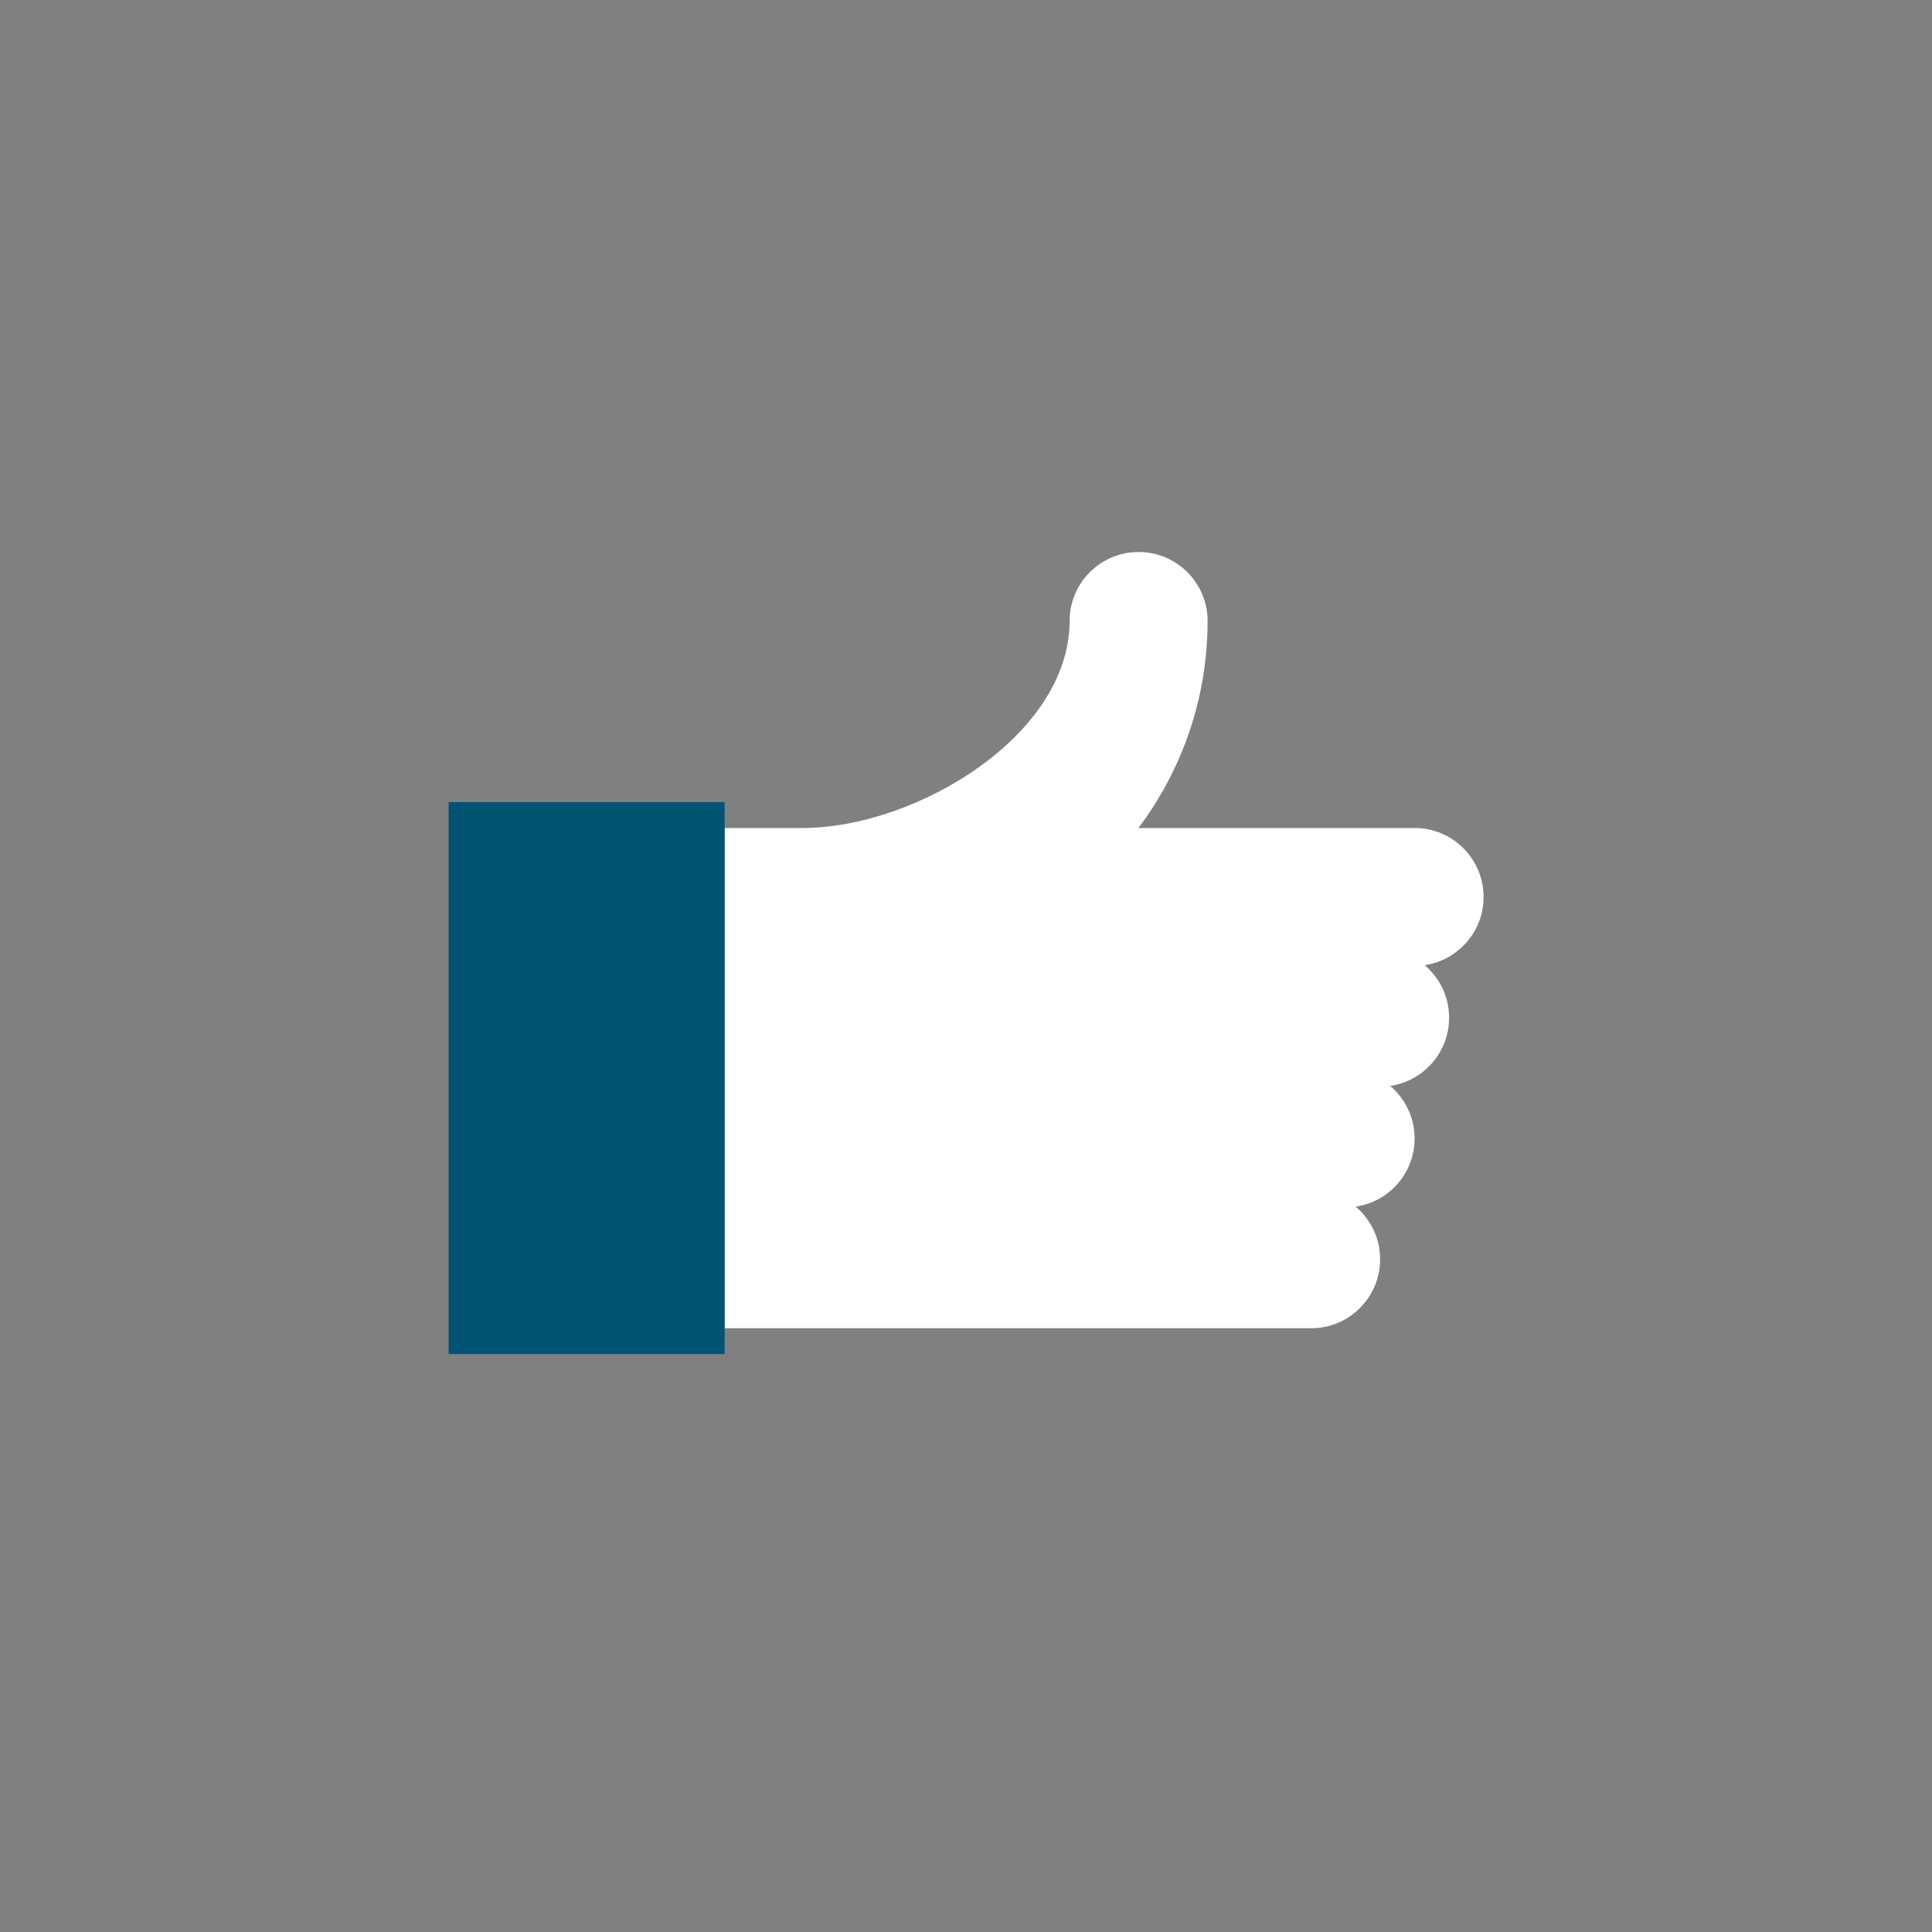 <svg fill="none" height="80" viewBox="0 0 80 80" width="80" xmlns="http://www.w3.org/2000/svg"><rect x="0" y="0" width="80" height="80" fill="#808080" stroke="none"/><path d="m61.432 37.143c0-1.578-1.279-2.857-2.857-2.857h-5.714-5.721c1.796-2.389 2.864-5.358 2.864-8.571 0-1.578-1.279-2.857-2.857-2.857-1.579 0-2.857 1.279-2.857 2.857 0 4.726-6.346 8.571-11.071 8.571h-3.214v20.714h11.429 7.143 2.143 3.571c1.579 0 2.857-1.279 2.857-2.857 0-.873-.393-1.653-1.011-2.177 1.379-.204 2.439-1.388 2.439-2.823 0-.873-.393-1.653-1.011-2.177 1.379-.204 2.439-1.388 2.439-2.823 0-.873-.393-1.653-1.011-2.177 1.379-.204 2.439-1.388 2.439-2.823z" fill="#fff"/><path d="m30.005 56.071h-11.428v-22.857h11.428z" fill="#005473"/></svg>